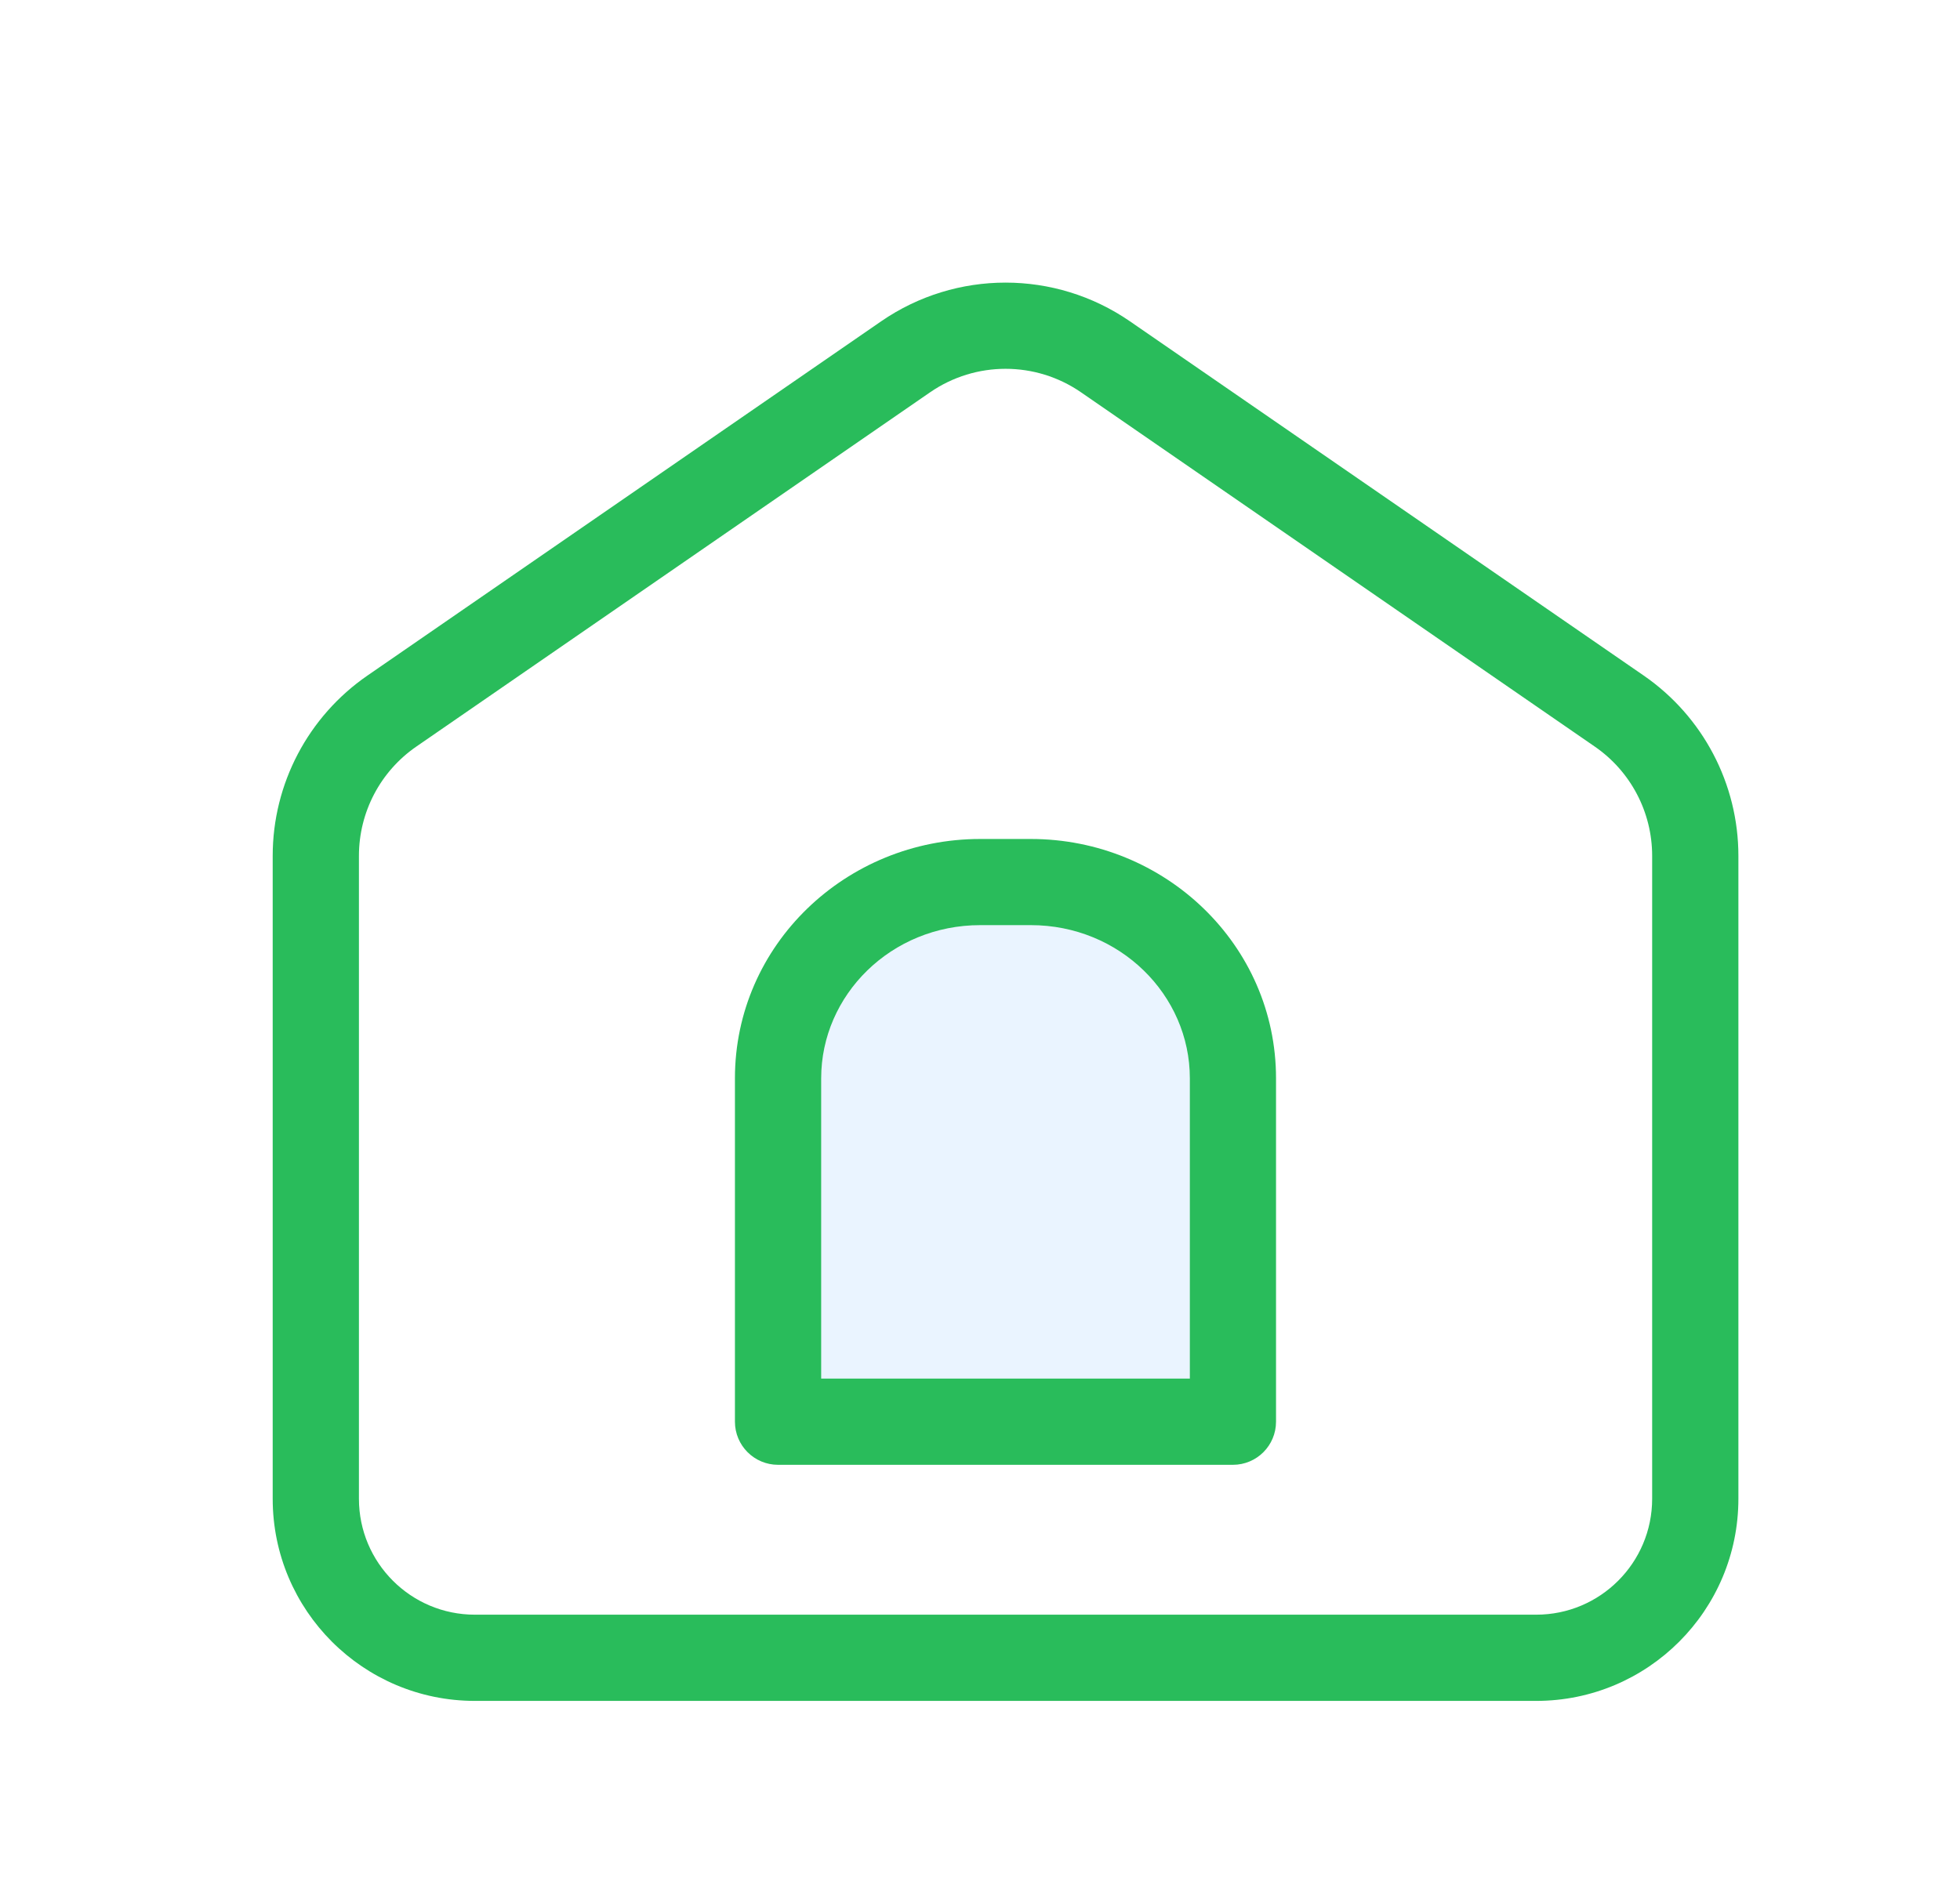 <svg width="31" height="30" viewBox="0 0 31 30" fill="none" xmlns="http://www.w3.org/2000/svg">
<g filter="url(#filter0_d_9824_19827)">
<path d="M7.511 25.909H24.297C26.064 25.909 27.495 24.478 27.495 22.712V12.54C27.495 11.401 26.935 10.335 25.998 9.688L17.871 4.084C16.687 3.267 15.121 3.267 13.937 4.084L5.811 9.688C4.873 10.335 4.313 11.401 4.313 12.54V22.712C4.313 24.478 5.745 25.909 7.511 25.909Z" fill="white"/>
<path d="M12.306 16.026C12.306 14.311 13.738 12.921 15.503 12.921H16.303C18.069 12.921 19.5 14.311 19.5 16.026V21.459H12.306V16.026Z" fill="#EAF4FF"/>
<path fill-rule="evenodd" clip-rule="evenodd" d="M15.504 12.273C13.38 12.273 11.624 13.949 11.624 16.059V21.492C11.624 21.869 11.93 22.174 12.306 22.174H19.5C19.877 22.174 20.182 21.869 20.182 21.492V16.059C20.182 13.949 18.426 12.273 16.303 12.273H15.504ZM12.988 16.059C12.988 14.74 14.095 13.636 15.504 13.636H16.303C17.711 13.636 18.819 14.74 18.819 16.059V20.81H12.988V16.059Z" fill="#29BC5B"/>
<path fill-rule="evenodd" clip-rule="evenodd" d="M7.511 25.909H24.297C26.064 25.909 27.495 24.477 27.495 22.711V12.54C27.495 11.401 26.935 10.335 25.998 9.688L17.871 4.083C16.687 3.267 15.121 3.267 13.937 4.083L5.811 9.688C4.873 10.335 4.313 11.401 4.313 12.54V22.711C4.313 24.477 5.745 25.909 7.511 25.909ZM24.297 24.545H7.511C6.498 24.545 5.677 23.724 5.677 22.711V12.54C5.677 11.849 6.016 11.203 6.585 10.811L14.711 5.206C15.43 4.711 16.379 4.711 17.097 5.206L25.223 10.811C25.792 11.203 26.131 11.849 26.131 12.54V22.711C26.131 23.724 25.31 24.545 24.297 24.545Z" fill="#29BC5B"/>
</g>
<defs>
<filter id="filter0_d_9824_19827" x="-1.096" y="-1" width="34" height="34" filterUnits="userSpaceOnUse" color-interpolation-filters="sRGB">
<feFlood flood-opacity="0" result="BackgroundImageFix"/>
<feColorMatrix in="SourceAlpha" type="matrix" values="0 0 0 0 0 0 0 0 0 0 0 0 0 0 0 0 0 0 127 0" result="hardAlpha"/>
<feOffset dy="1"/>
<feGaussianBlur stdDeviation="1"/>
<feComposite in2="hardAlpha" operator="out"/>
<feColorMatrix type="matrix" values="0 0 0 0 0.138 0 0 0 0 0.534 0 0 0 0 1 0 0 0 0.15 0"/>
<feBlend mode="normal" in2="BackgroundImageFix" result="effect1_dropShadow_9824_19827"/>
<feBlend mode="normal" in="SourceGraphic" in2="effect1_dropShadow_9824_19827" result="shape"/>
</filter>
</defs>
</svg>
